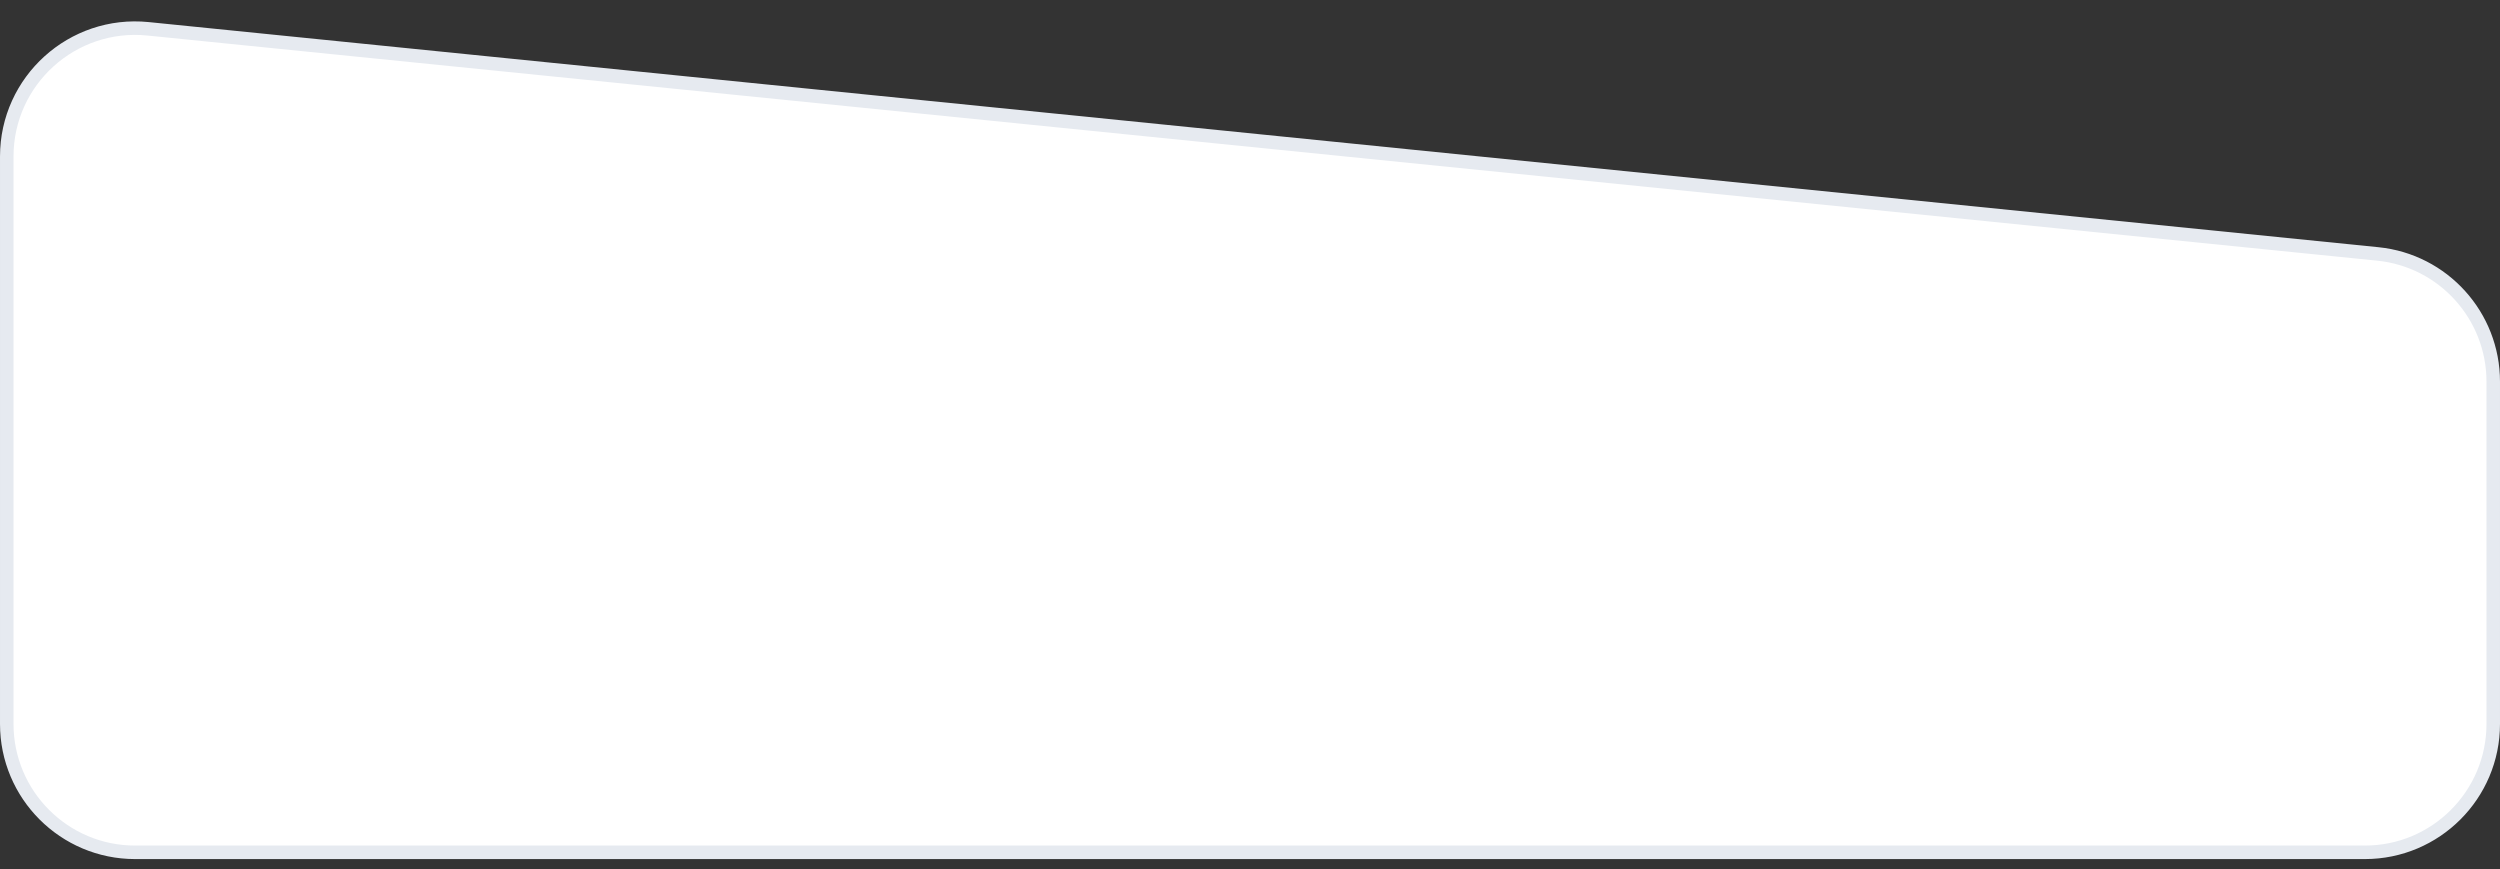 <svg width="210" height="73" class="tw-w-full tw-h-full group-hover:tw-fill-primary" viewBox="0 0 210 73" fill="none" xmlns="http://www.w3.org/2000/svg">
                                  <rect x="0" y="0" width="210" height="73" fill="#333333" stroke="none"/>
                                  <g id="Group 25">
                                  <path id="Rectangle 14" class="group-hover:!tw-fill-primary group-hover:!tw-stroke-primary" d="M0.568 13.15C0.568 6.766 6.083 1.779 12.435 2.42L199.732 21.33C205.24 21.886 209.432 26.523 209.432 32.059V60.811C209.432 66.766 204.604 71.595 198.649 71.595H11.351C5.396 71.595 0.568 66.766 0.568 60.811V13.15Z" fill="white" stroke="#E6EAF0" stroke-width="1.135"></path>
                                  </g>
                                </svg>